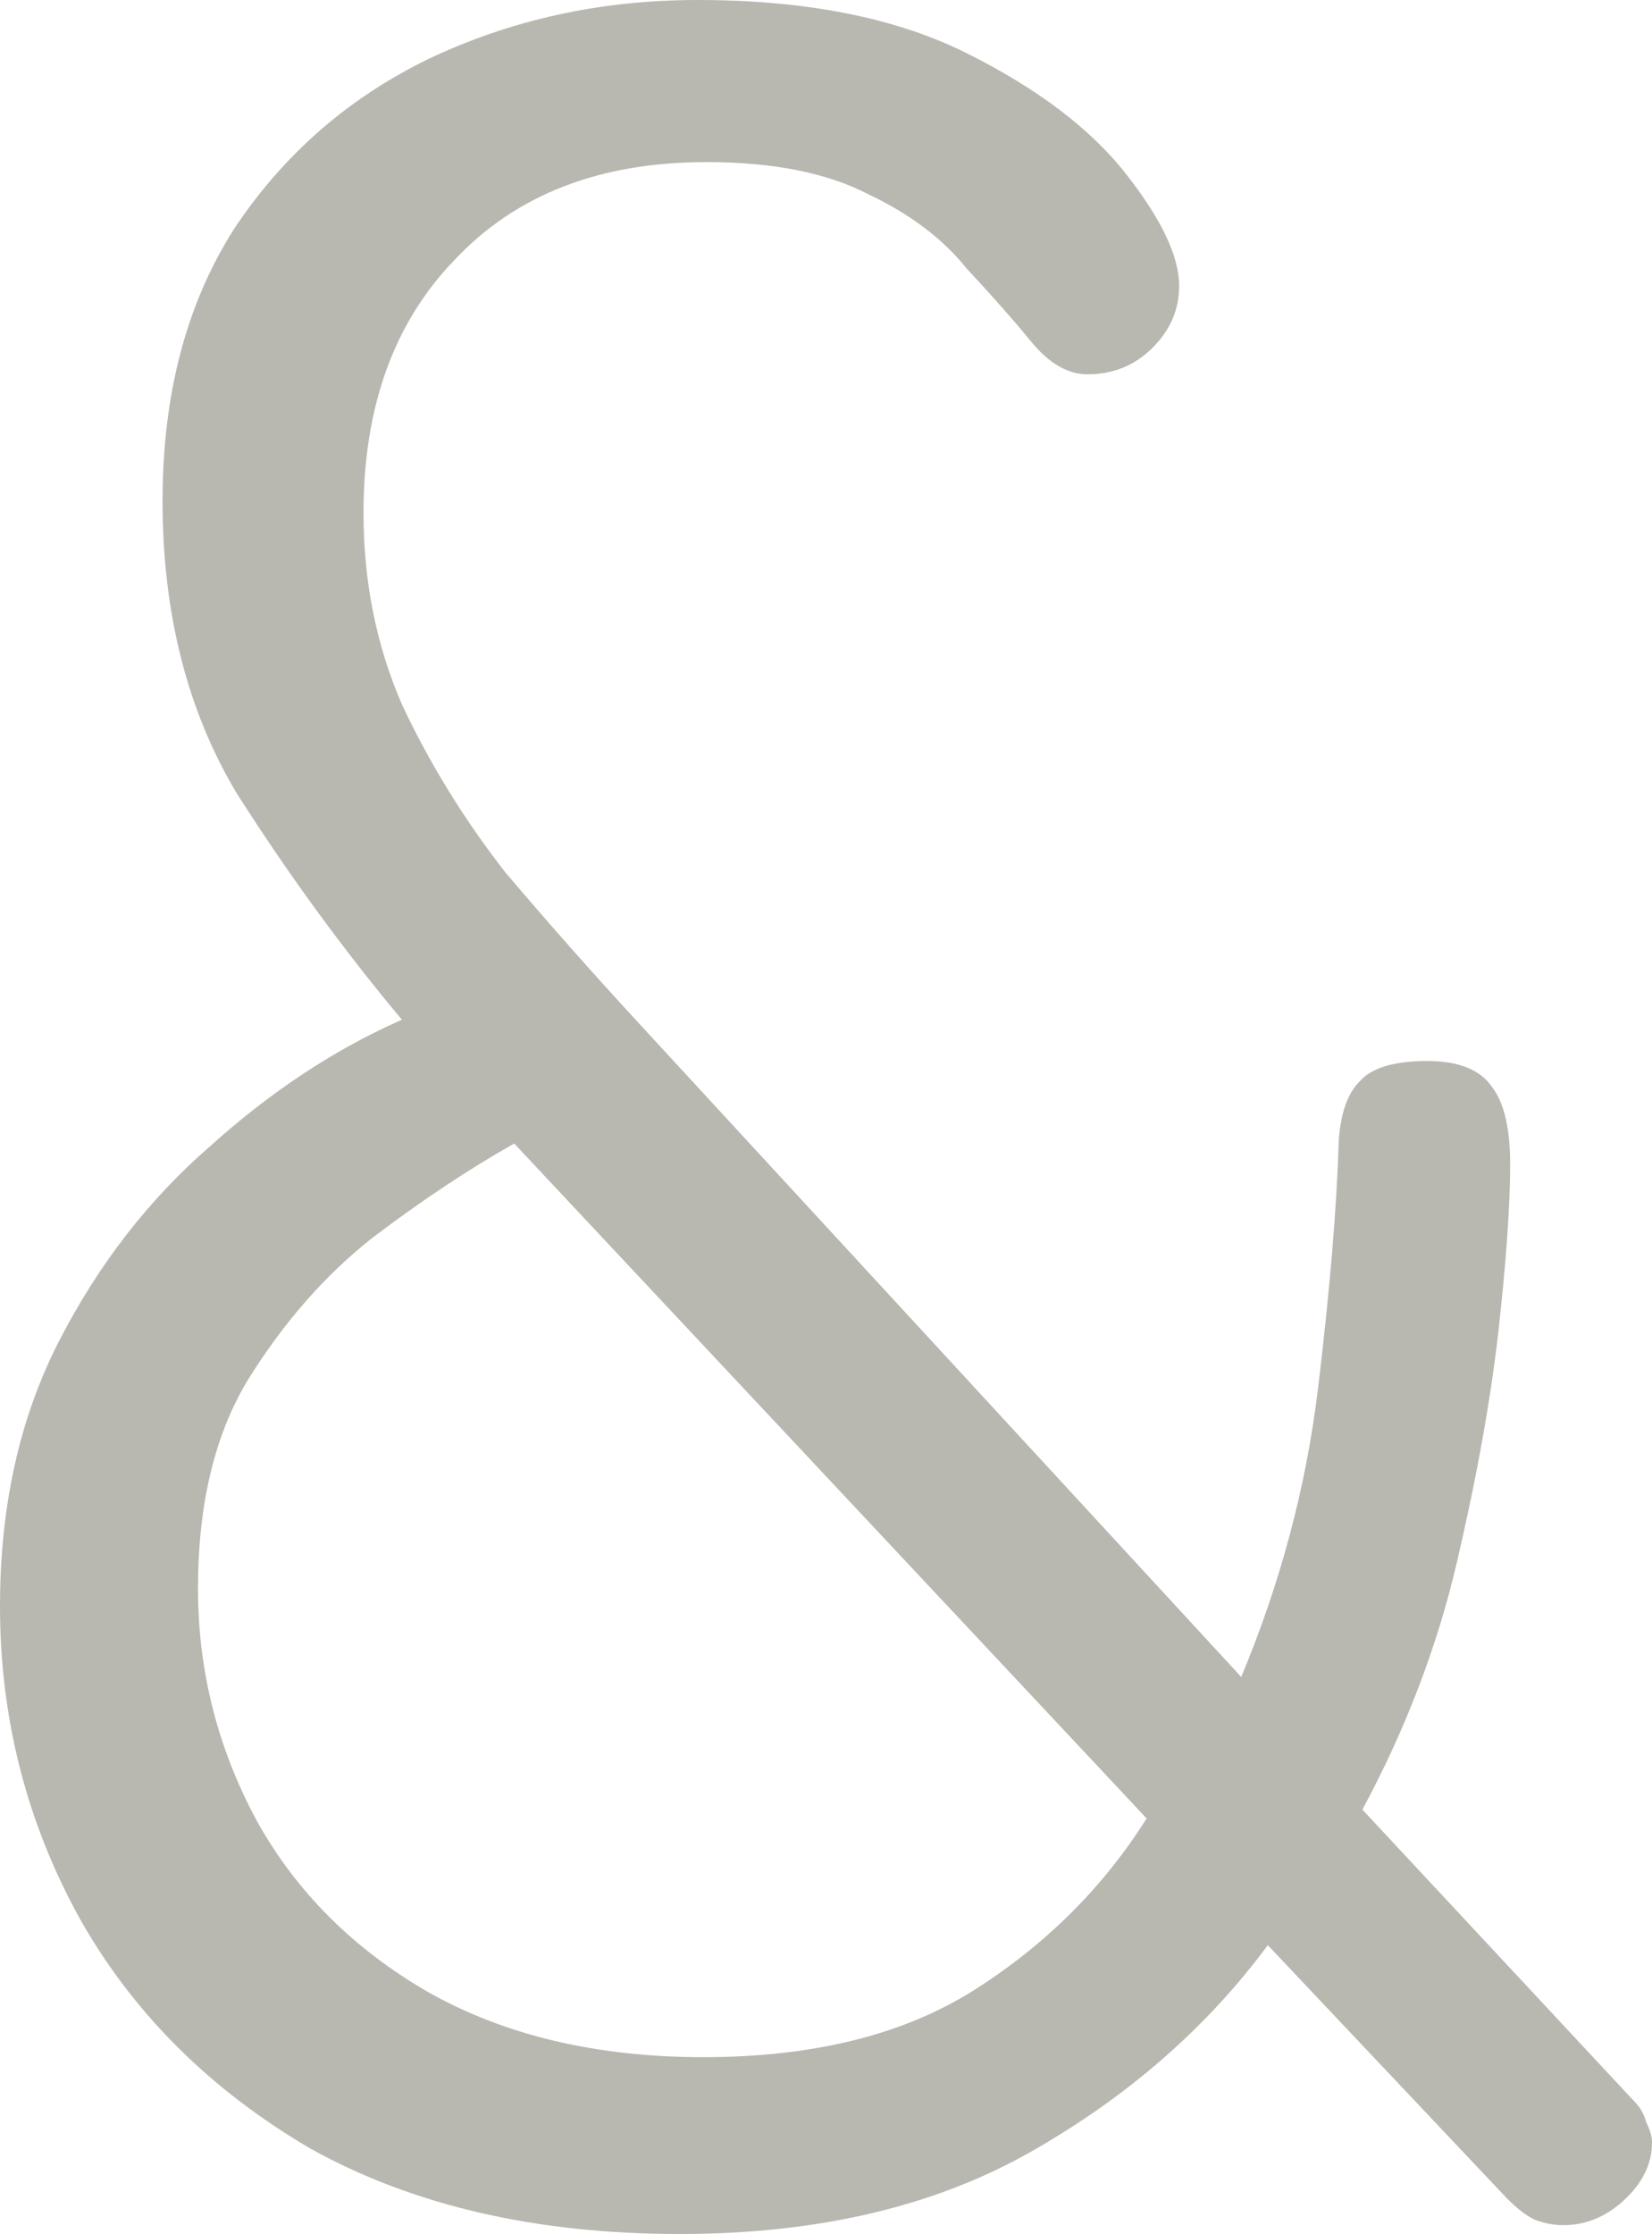 <svg preserveAspectRatio="none" width="100%" height="100%" overflow="visible" style="display: block;" viewBox="0 0 125 169" fill="none" xmlns="http://www.w3.org/2000/svg">
<path id="&#38;" d="M51.431 169C40.549 169 31.231 166.845 23.479 162.534C15.877 158.075 10.063 152.278 6.038 145.144C2.013 137.861 0 129.983 0 121.511C0 113.93 1.491 107.241 4.472 101.445C7.454 95.648 11.255 90.743 15.877 86.73C20.498 82.568 25.343 79.372 30.411 77.142C25.939 71.792 21.765 66.069 17.889 59.975C14.162 53.732 12.299 46.375 12.299 37.902C12.299 29.876 14.088 23.039 17.666 17.39C21.392 11.742 26.312 7.432 32.424 4.459C38.685 1.486 45.468 0 52.773 0C60.972 0 67.755 1.338 73.122 4.013C78.488 6.689 82.513 9.736 85.197 13.154C87.88 16.573 89.222 19.397 89.222 21.627C89.222 23.41 88.551 24.971 87.209 26.309C85.868 27.646 84.228 28.315 82.29 28.315C80.799 28.315 79.383 27.498 78.041 25.863C76.7 24.228 75.06 22.37 73.122 20.289C71.333 18.059 68.873 16.201 65.742 14.715C62.612 13.08 58.512 12.262 53.444 12.262C45.394 12.262 39.058 14.715 34.437 19.62C29.815 24.376 27.505 30.768 27.505 38.794C27.505 43.996 28.474 48.827 30.411 53.286C32.498 57.745 35.107 61.981 38.238 65.995C41.518 69.859 44.872 73.65 48.3 77.365L93.918 126.861C96.899 119.727 98.837 112.444 99.732 105.012C100.626 97.58 101.148 91.337 101.297 86.284C101.446 84.203 101.968 82.716 102.862 81.825C103.757 80.784 105.471 80.264 108.005 80.264C110.391 80.264 112.03 80.933 112.925 82.27C113.819 83.46 114.267 85.392 114.267 88.067C114.267 91.189 113.968 95.425 113.372 100.776C112.776 105.978 111.732 111.775 110.241 118.166C108.751 124.558 106.366 130.8 103.086 136.894L123.658 158.967C124.106 159.413 124.404 159.933 124.553 160.528C124.851 161.122 125 161.642 125 162.088C125 163.723 124.255 165.21 122.764 166.547C121.422 167.737 119.931 168.331 118.292 168.331C117.546 168.331 116.801 168.182 116.055 167.885C115.459 167.588 114.788 167.068 114.043 166.325L95.93 147.15C91.309 153.393 85.346 158.595 78.041 162.757C70.736 166.919 61.866 169 51.431 169ZM53.22 155.623C61.568 155.623 68.426 153.913 73.793 150.495C79.159 147.076 83.482 142.766 86.762 137.563L38.909 86.507C35.48 88.439 31.902 90.817 28.175 93.641C24.598 96.465 21.467 100.033 18.784 104.343C16.249 108.505 14.982 113.781 14.982 120.173C14.982 126.416 16.473 132.287 19.454 137.786C22.436 143.137 26.759 147.448 32.424 150.718C38.238 153.988 45.17 155.623 53.22 155.623Z" fill="#36331D" fill-opacity="0.35"/>
</svg>
